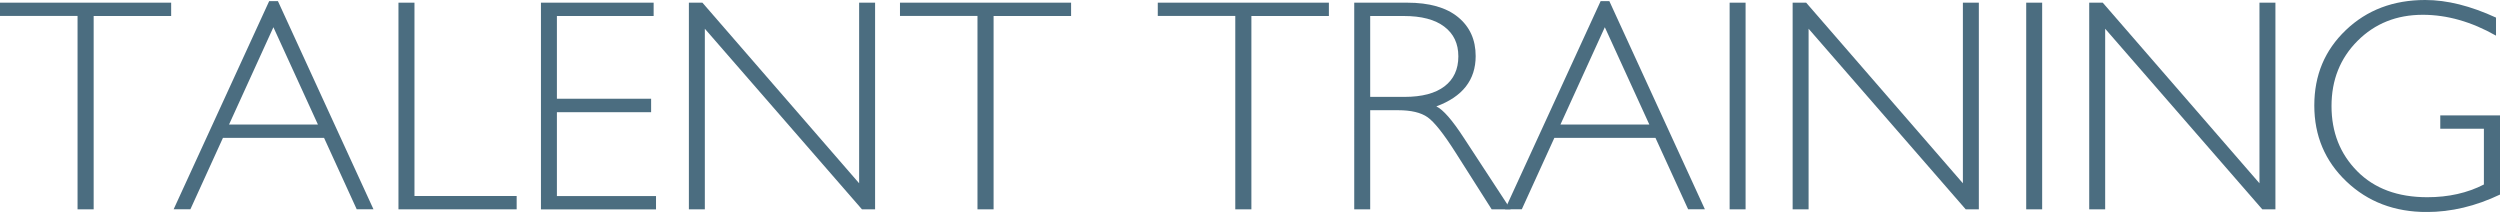 <?xml version="1.0" encoding="UTF-8"?><svg id="Layer_2" xmlns="http://www.w3.org/2000/svg" viewBox="0 0 495.15 41.98"><defs><style>.cls-1{fill:#4b6d80;stroke-width:0px;}</style></defs><g id="_レイヤー_1"><path class="cls-1" d="M33.9.53v2.64h-15.35v38.29h-3.19V3.16H0V.53h33.9Z"/><path class="cls-1" d="M55.05.23l18.92,41.22h-3.32l-6.47-14.15h-20.02l-6.45,14.15h-3.32L53.31.23h1.74ZM62.97,24.67l-8.82-19.28-8.79,19.28h17.61Z"/><path class="cls-1" d="M82.09.53v38.29h20.24v2.64h-23.41V.53h3.16Z"/><path class="cls-1" d="M129.46.53v2.64h-19.16v16.38h18.66v2.67h-18.66v16.61h19.63v2.64h-22.79V.53h22.32Z"/><path class="cls-1" d="M173.32.53v40.93h-2.6l-31.12-35.77v35.77h-3.16V.53h2.68l31.04,35.77V.53h3.16Z"/><path class="cls-1" d="M212.14.53v2.64h-15.35v38.29h-3.19V3.16h-15.35V.53h33.9Z"/><path class="cls-1" d="M263.2.53v2.64h-15.35v38.29h-3.19V3.16h-15.35V.53h33.9Z"/><path class="cls-1" d="M268.21.53h10.49c4.39,0,7.75.95,10.08,2.86s3.49,4.48,3.49,7.72c0,4.73-2.6,8.05-7.79,9.96,1.35.64,3.16,2.72,5.45,6.24l9.26,14.15h-3.75l-7.13-11.22c-2.38-3.75-4.24-6.09-5.56-7.02s-3.27-1.39-5.83-1.39h-5.54v19.63h-3.16V.53ZM271.38,3.16v16.03h6.8c3.46,0,6.1-.7,7.92-2.09s2.74-3.37,2.74-5.93-.93-4.48-2.78-5.89-4.52-2.11-8-2.11h-6.68Z"/><path class="cls-1" d="M318.75.23l18.92,41.22h-3.32l-6.47-14.15h-20.02l-6.45,14.15h-3.32L317.02.23h1.74ZM326.67,24.67l-8.82-19.28-8.79,19.28h17.61Z"/><path class="cls-1" d="M345.73.53v40.93h-3.16V.53h3.16Z"/><path class="cls-1" d="M391.93.53v40.93h-2.6l-31.12-35.77v35.77h-3.16V.53h2.68l31.04,35.77V.53h3.16Z"/><path class="cls-1" d="M404.47.53v40.93h-3.16V.53h3.16Z"/><path class="cls-1" d="M450.67.53v40.93h-2.6l-31.12-35.77v35.77h-3.16V.53h2.68l31.04,35.77V.53h3.16Z"/><path class="cls-1" d="M494.36,3.49v3.57c-4.84-2.75-9.68-4.13-14.5-4.13-5.18,0-9.48,1.72-12.92,5.16s-5.16,7.74-5.16,12.92,1.7,9.48,5.1,12.91,8.02,5.14,13.86,5.14c4.22,0,7.96-.84,11.22-2.52v-11.04h-8.64v-2.64h11.84v15.67c-4.82,2.3-9.67,3.46-14.53,3.46-6.35,0-11.65-2.01-15.89-6.04s-6.37-9.04-6.37-15.06,2.08-10.95,6.25-14.93,9.41-5.96,15.72-5.96c4.3,0,8.97,1.16,14.03,3.49Z"/></g></svg>